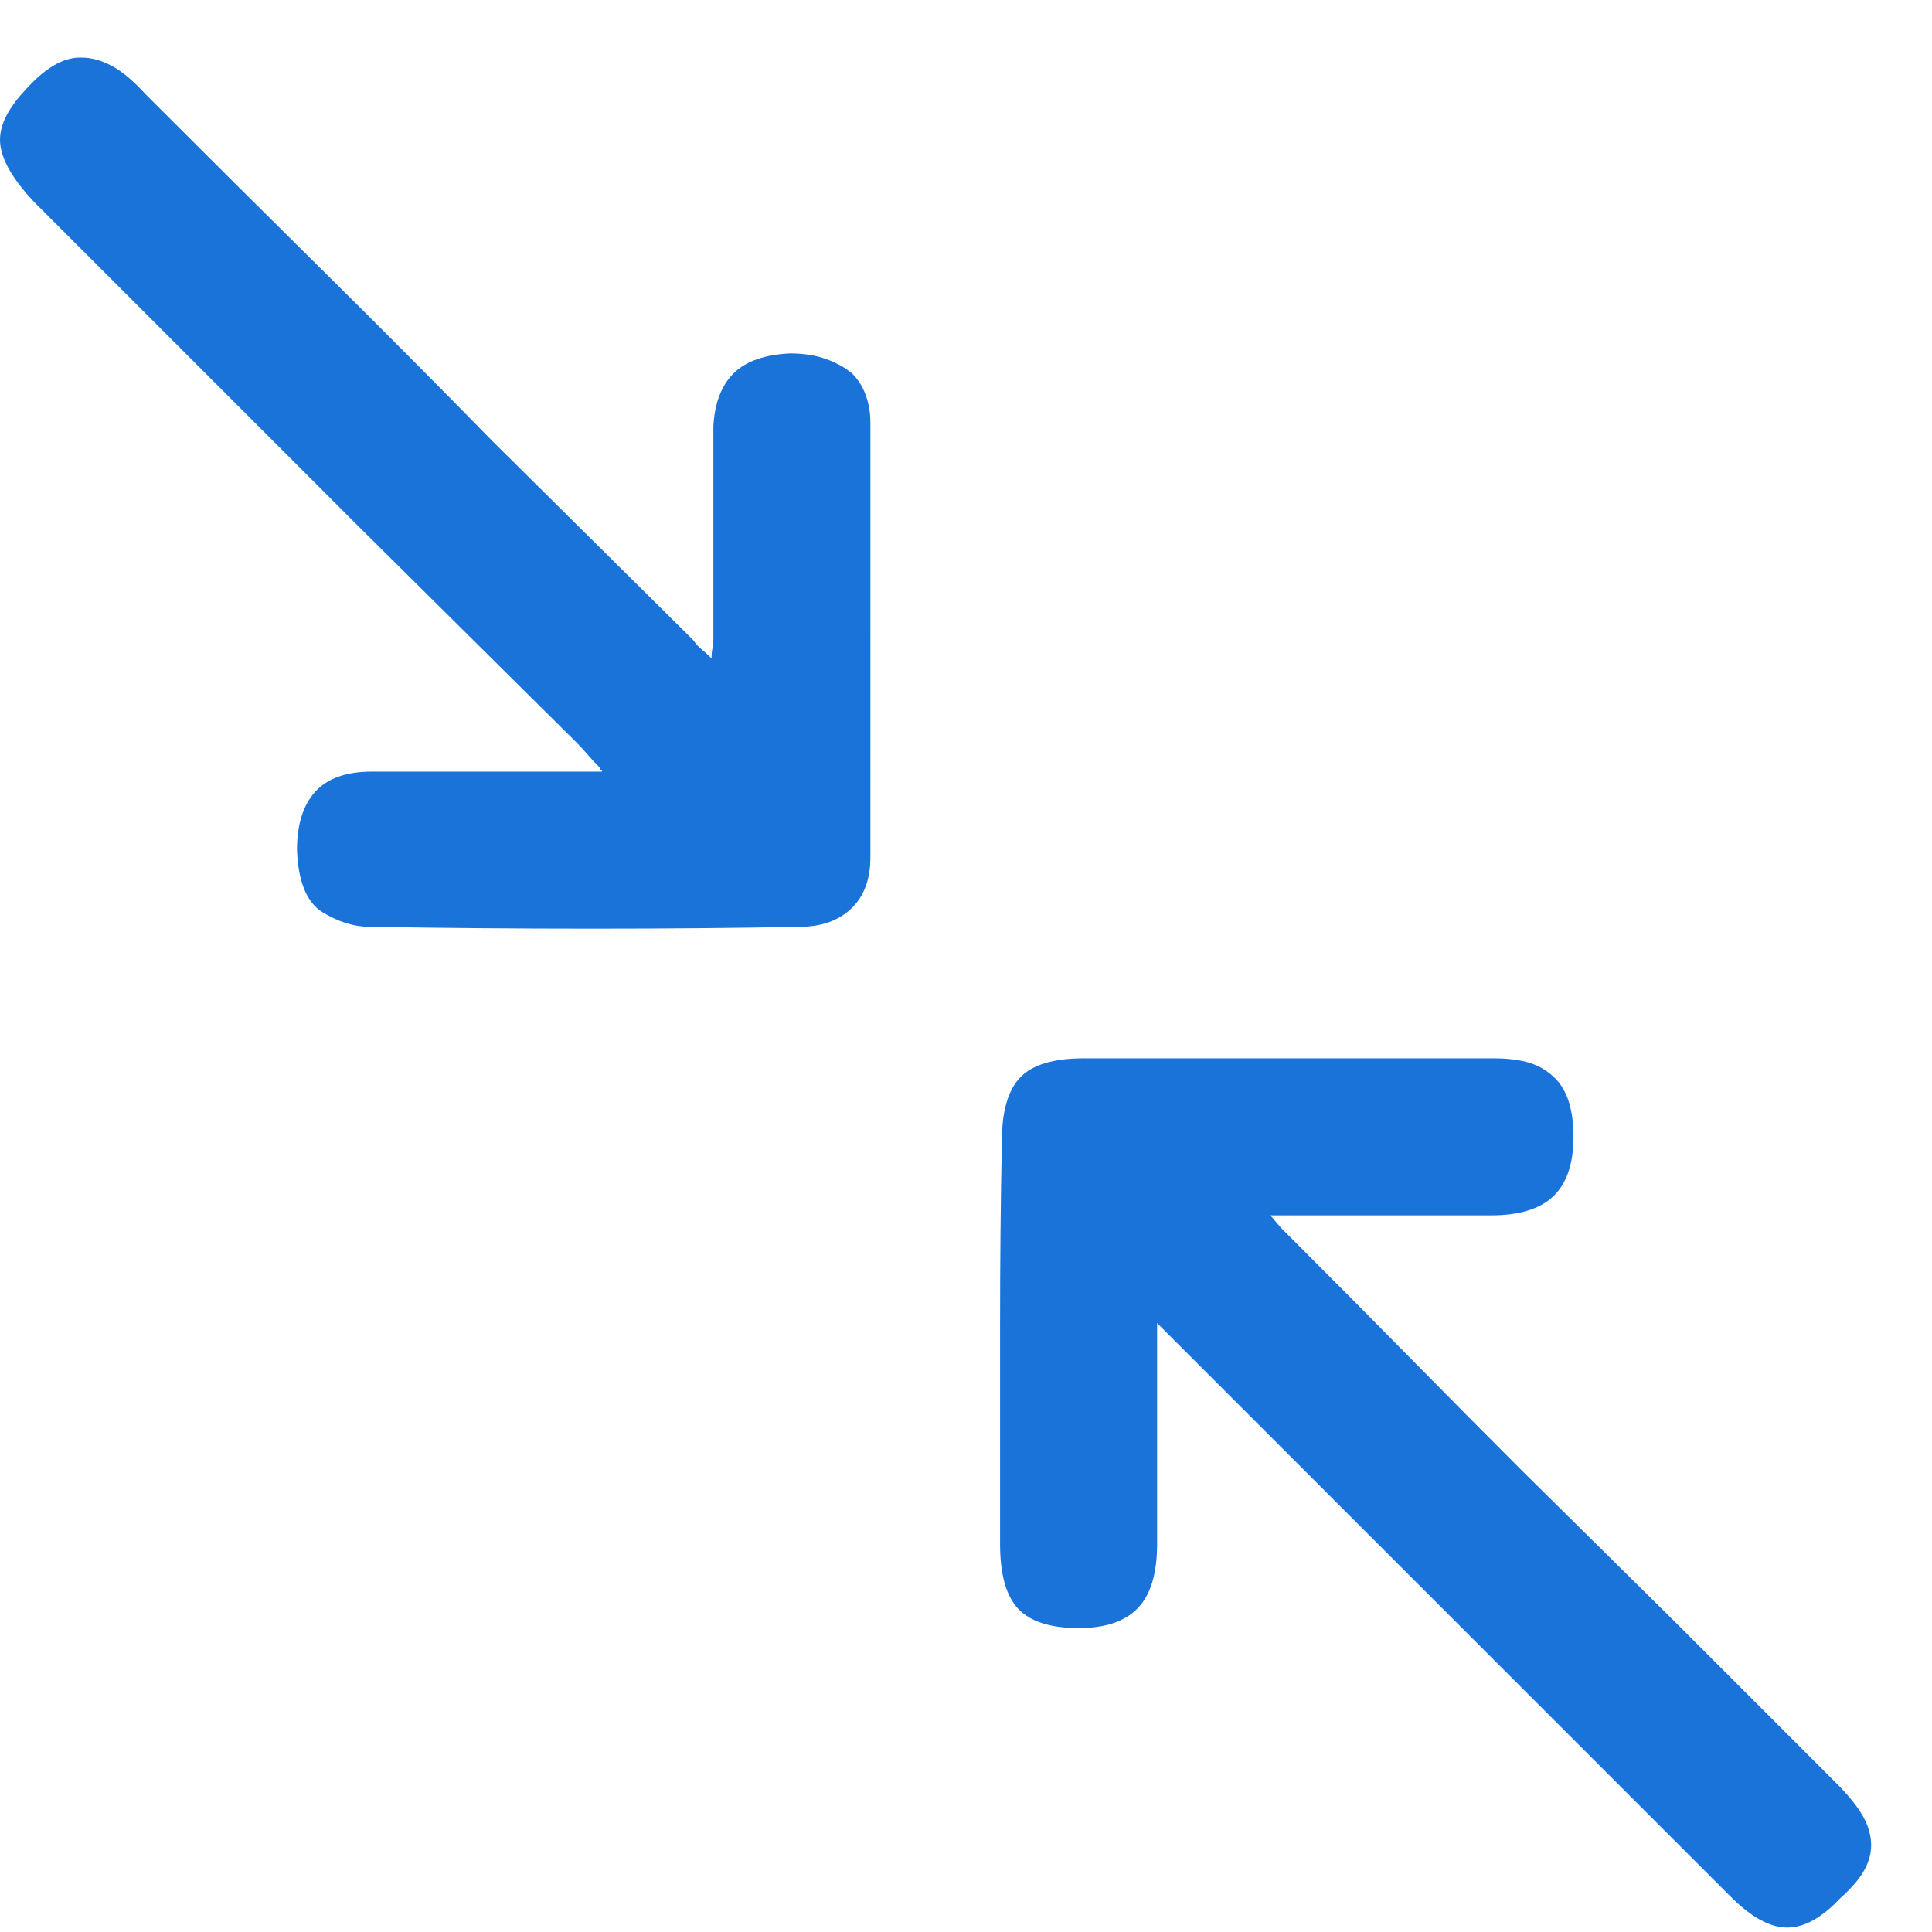 <?xml version="1.0" encoding="UTF-8" standalone="no"?>
<svg
   xmlns:dc="http://purl.org/dc/elements/1.1/"
   xmlns:cc="http://creativecommons.org/ns#"
   xmlns:rdf="http://www.w3.org/1999/02/22-rdf-syntax-ns#"
   xmlns:svg="http://www.w3.org/2000/svg"
   xmlns="http://www.w3.org/2000/svg"
   xmlns:sodipodi="http://sodipodi.sourceforge.net/DTD/sodipodi-0.dtd"
   xmlns:inkscape="http://www.inkscape.org/namespaces/inkscape"
   width="36"
   height="36"
   viewBox="0 0 9.525 9.525"
   version="1.1"
   id="svg887"
   inkscape:export-filename="/home/john/Desktop/button-exit-fullscreen-icon-blue.svg.png"
   inkscape:export-xdpi="101"
   inkscape:export-ydpi="101"
   inkscape:version="1.0.1 (0767f8302a, 2020-10-17)"
   sodipodi:docname="button-exit-fullscreen-icon-blue.svg">
  <defs
     id="defs881" />
  <sodipodi:namedview
     id="base"
     pagecolor="#ffffff"
     bordercolor="#666666"
     borderopacity="1.0"
     inkscape:pageopacity="0.0"
     inkscape:pageshadow="2"
     inkscape:zoom="2.9302938"
     inkscape:cx="-122.18136"
     inkscape:cy="8.2750123"
     inkscape:document-units="px"
     inkscape:current-layer="g1500-3"
     inkscape:document-rotation="0"
     showgrid="false"
     units="px"
     inkscape:window-width="1860"
     inkscape:window-height="1016"
     inkscape:window-x="60"
     inkscape:window-y="27"
     inkscape:window-maximized="1" />
  <g
     inkscape:label="Layer 1"
     inkscape:groupmode="layer"
     id="layer1">
    <g
       transform="matrix(0.009,0,0,-0.009,1.65e-6,8.93)"
       id="g1500-3">
      <path
         fill="currentColor"
         d="m 547.83,146.393 q 0,-25.009 10.004,-35.513 10.003,-10.503 33.012,-10.503 v 0 q 22.007,0 32.511,11.003 10.504,11.004 10.504,35.013 v 44.015 45.016 32.012 l 237.084,-237.084 35.013,-35.013 42.014,-42.015 q 17.006,-17.006 31.011,-17.006 14.005,0 29.011,16.006 9.003,8.003 13.004,15.005 4.002,7.003 4.002,14.005 0,8.003 -4.502,16.006 -4.501,8.003 -14.505,18.006 L 917.462,103.878 q 0,0 -83.53,82.529 -30.011,30.011 -61.022,61.522 -31.011,31.511 -65.023,65.523 l -6.002,6.002 q 0,0 -6.002,7.003 h -1 16.005 15.006 46.516 44.516 q 23.008,0 34.012,10.504 11.004,10.503 11.004,32.511 0,11.004 -2.501,19.007 -2.501,8.003 -7.503,13.004 -6.002,6.003 -14.005,8.503 -8.002,2.501 -20.007,2.501 h -54.019 -57.02 -55.02 -58.02 q -25.009,0 -35.013,-10.503 -10.003,-10.504 -10.003,-34.513 -1.001,-48.017 -1.001,-102.036 z m -350.124,556.197 118.042,-117.041 q 3.001,-3.001 6.002,-6.503 3.001,-3.501 7.003,-7.502 0,-1.001 0.5,-1.001 0.5,0 0.5,-1 h -16.006 -16.005 -47.517 -46.517 q -21.007,0 -31.011,-11.004 -10.003,-11.004 -10.003,-32.011 1,-26.009 14.005,-34.012 13.004,-8.003 26.009,-8.003 61.021,-1 121.543,-1 60.521,0 113.54,1 18.007,0 28.51,10.003 10.504,10.004 10.504,28.01 V 646.57 760.611 q 0,8.003 -2.501,15.005 -2.501,7.003 -7.502,12.005 -6.003,5.001 -14.506,8.002 -8.503,3.001 -19.507,3.001 -21.007,-1 -31.011,-11.003 -10.003,-10.004 -11.003,-29.011 v -37.013 -36.013 -22.007 -22.008 q 0,-2.001 -0.501,-4.502 -0.5,-2.501 -0.5,-5.502 -3.001,3.001 -5.502,5.002 -2.501,2.001 -4.501,5.002 l -110.039,109.038 q -46.017,47.017 -92.033,92.533 -46.016,45.516 -98.035,97.535 -10.003,11.004 -18.506,15.505 -8.503,4.502 -16.506,4.502 h -1.001 q -7.002,0 -14.505,-4.502 -7.502,-4.501 -15.505,-13.504 Q -1.365,926.67 0.136,913.165 1.636,899.66 18.642,881.654 l 92.533,-92.533 z"
         id="path2155"
         style="font-variation-settings:normal;opacity:1;vector-effect:none;fill:#1a73d9;fill-opacity:1;stroke-width:1;stroke-linecap:butt;stroke-linejoin:miter;stroke-miterlimit:4;stroke-dasharray:none;stroke-dashoffset:0;stroke-opacity:1;stop-color:#000000;stop-opacity:1" />
    </g>
  </g>
</svg>
